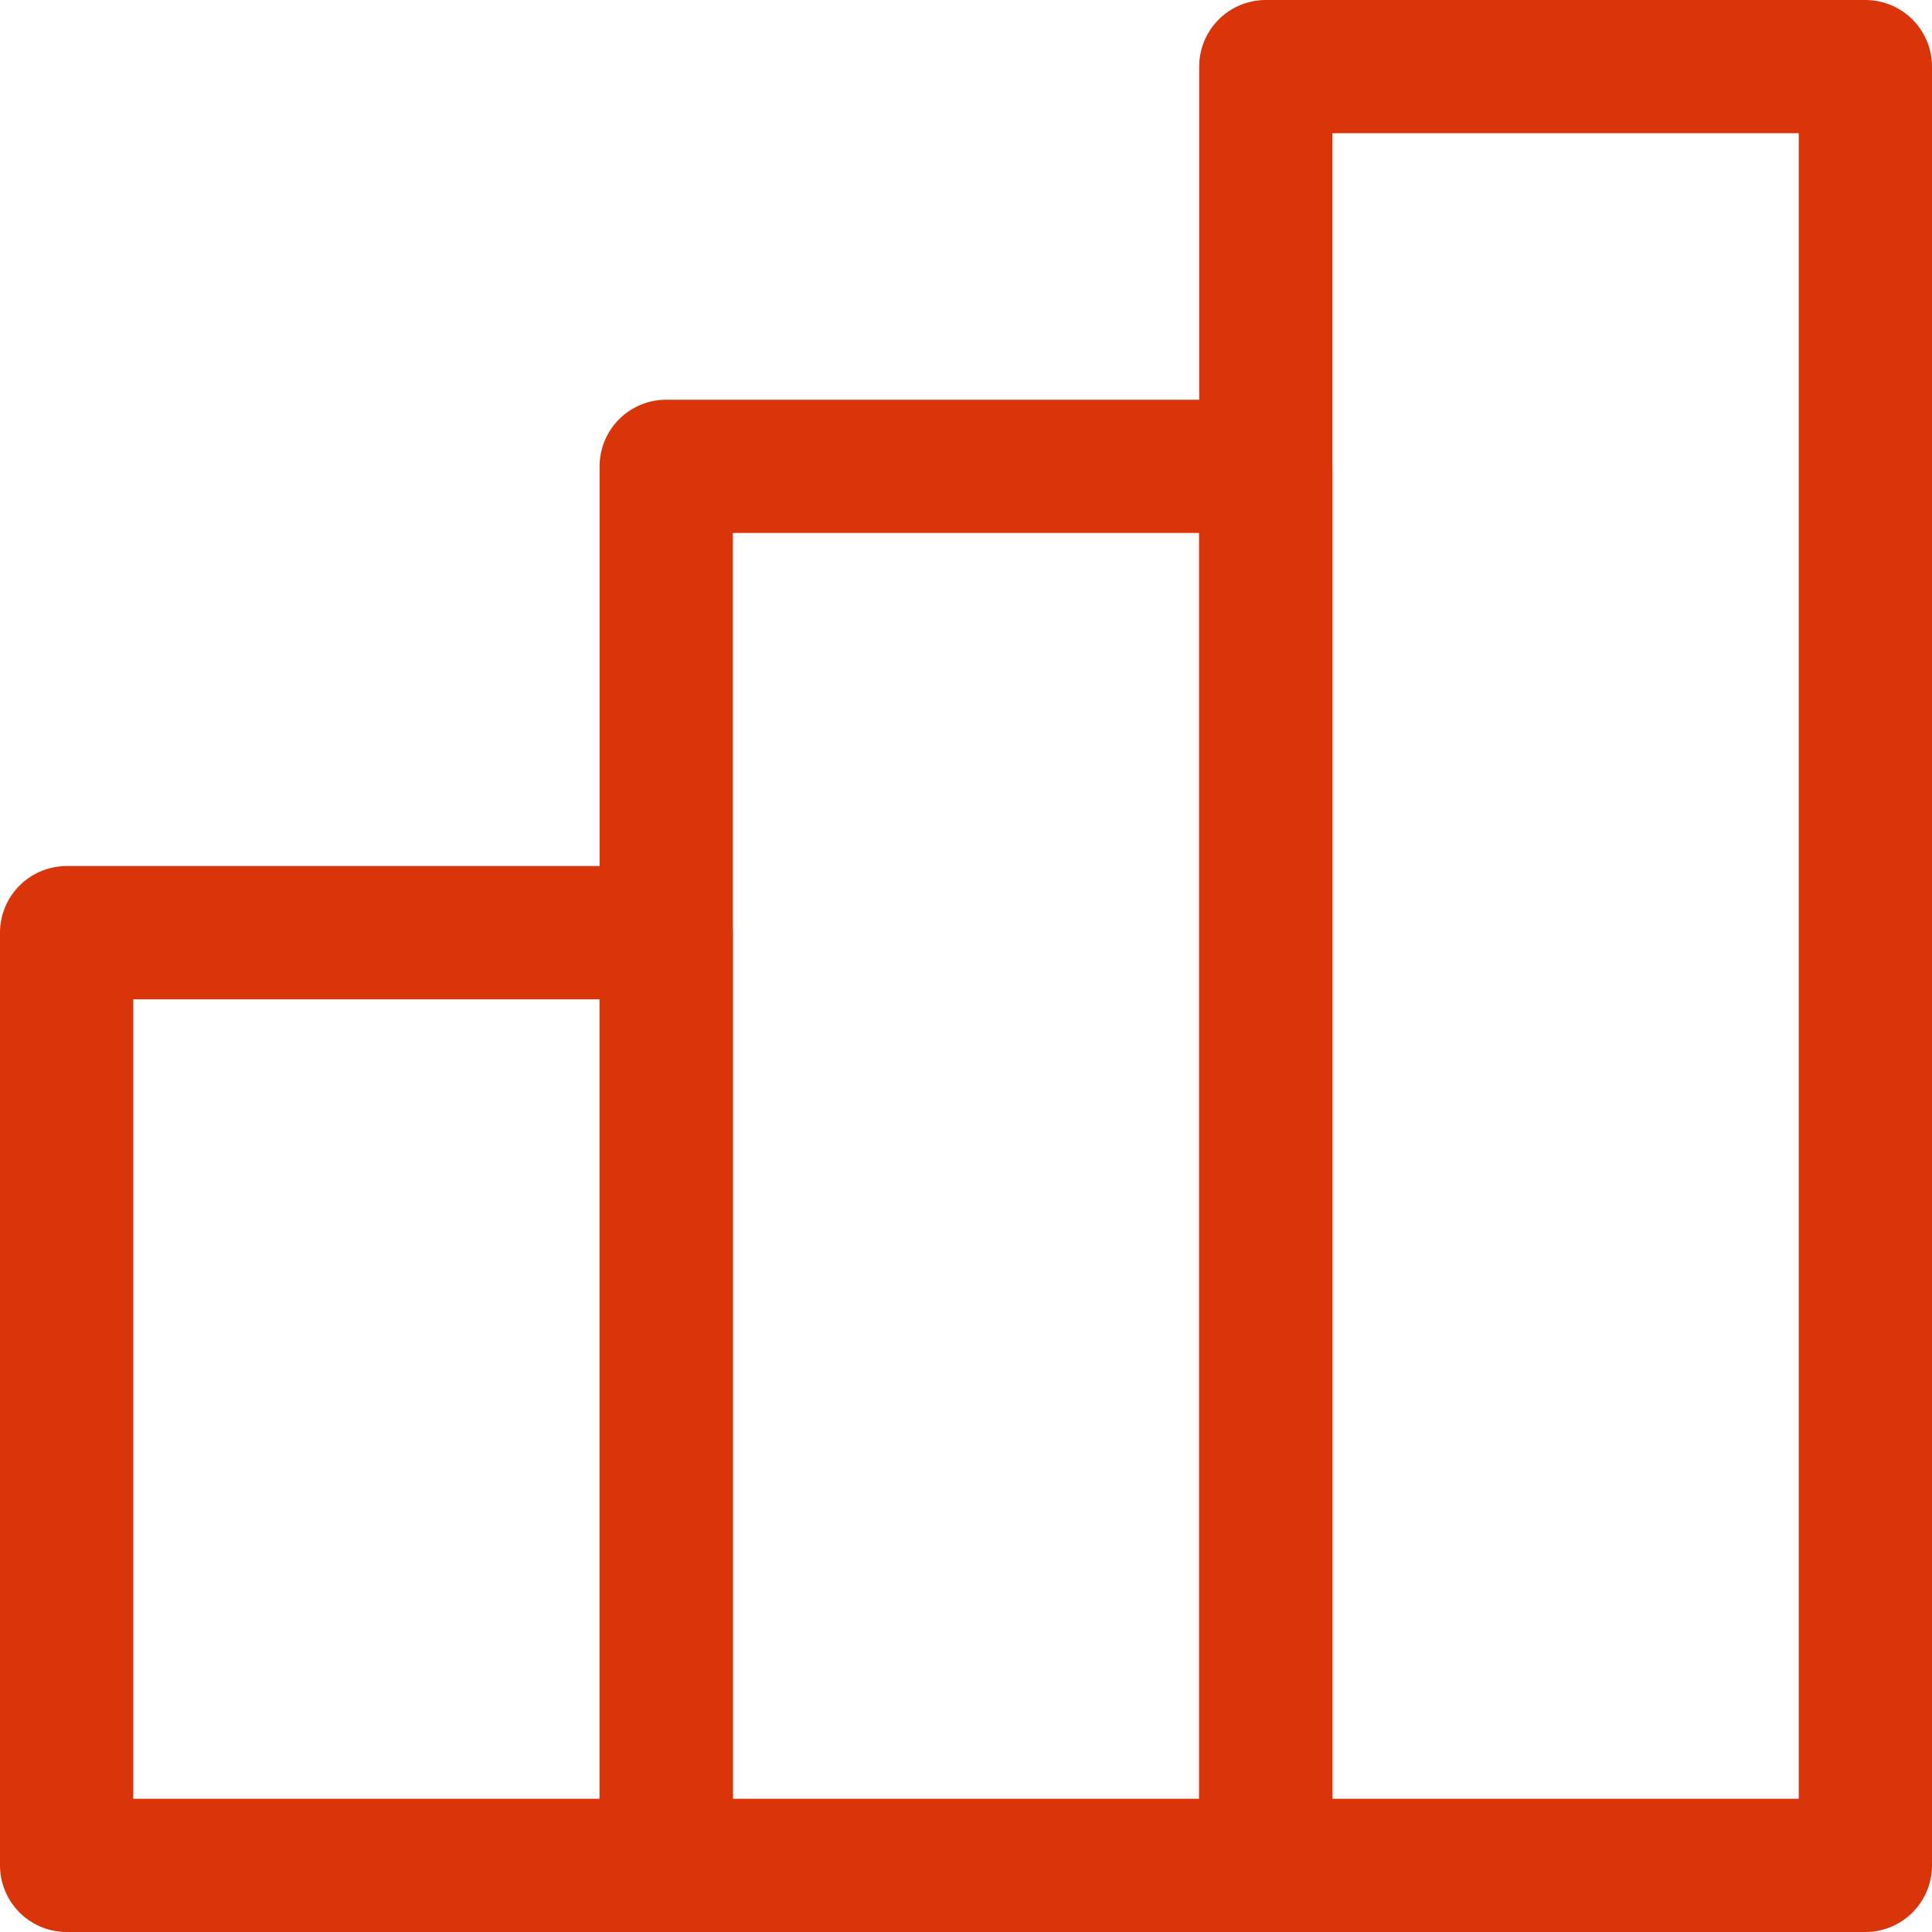<svg xmlns="http://www.w3.org/2000/svg" width="29" height="29" viewBox="0 0 29 29">
  <defs>
    <style>
      .cls-1 {
        fill: none;
        stroke: #d9340a;
        stroke-linecap: round;
        stroke-linejoin: round;
        stroke-width: 2px;
      }
    </style>
  </defs>
  <g id="グループ_316" data-name="グループ 316" transform="translate(1 1)">
    <rect id="長方形_126" data-name="長方形 126" class="cls-1" width="9" height="27" transform="translate(18)"/>
    <rect id="長方形_1573" data-name="長方形 1573" class="cls-1" width="9" height="21" transform="translate(9 6)"/>
    <rect id="長方形_1574" data-name="長方形 1574" class="cls-1" width="9" height="14" transform="translate(0 13)"/>
  </g>
</svg>
